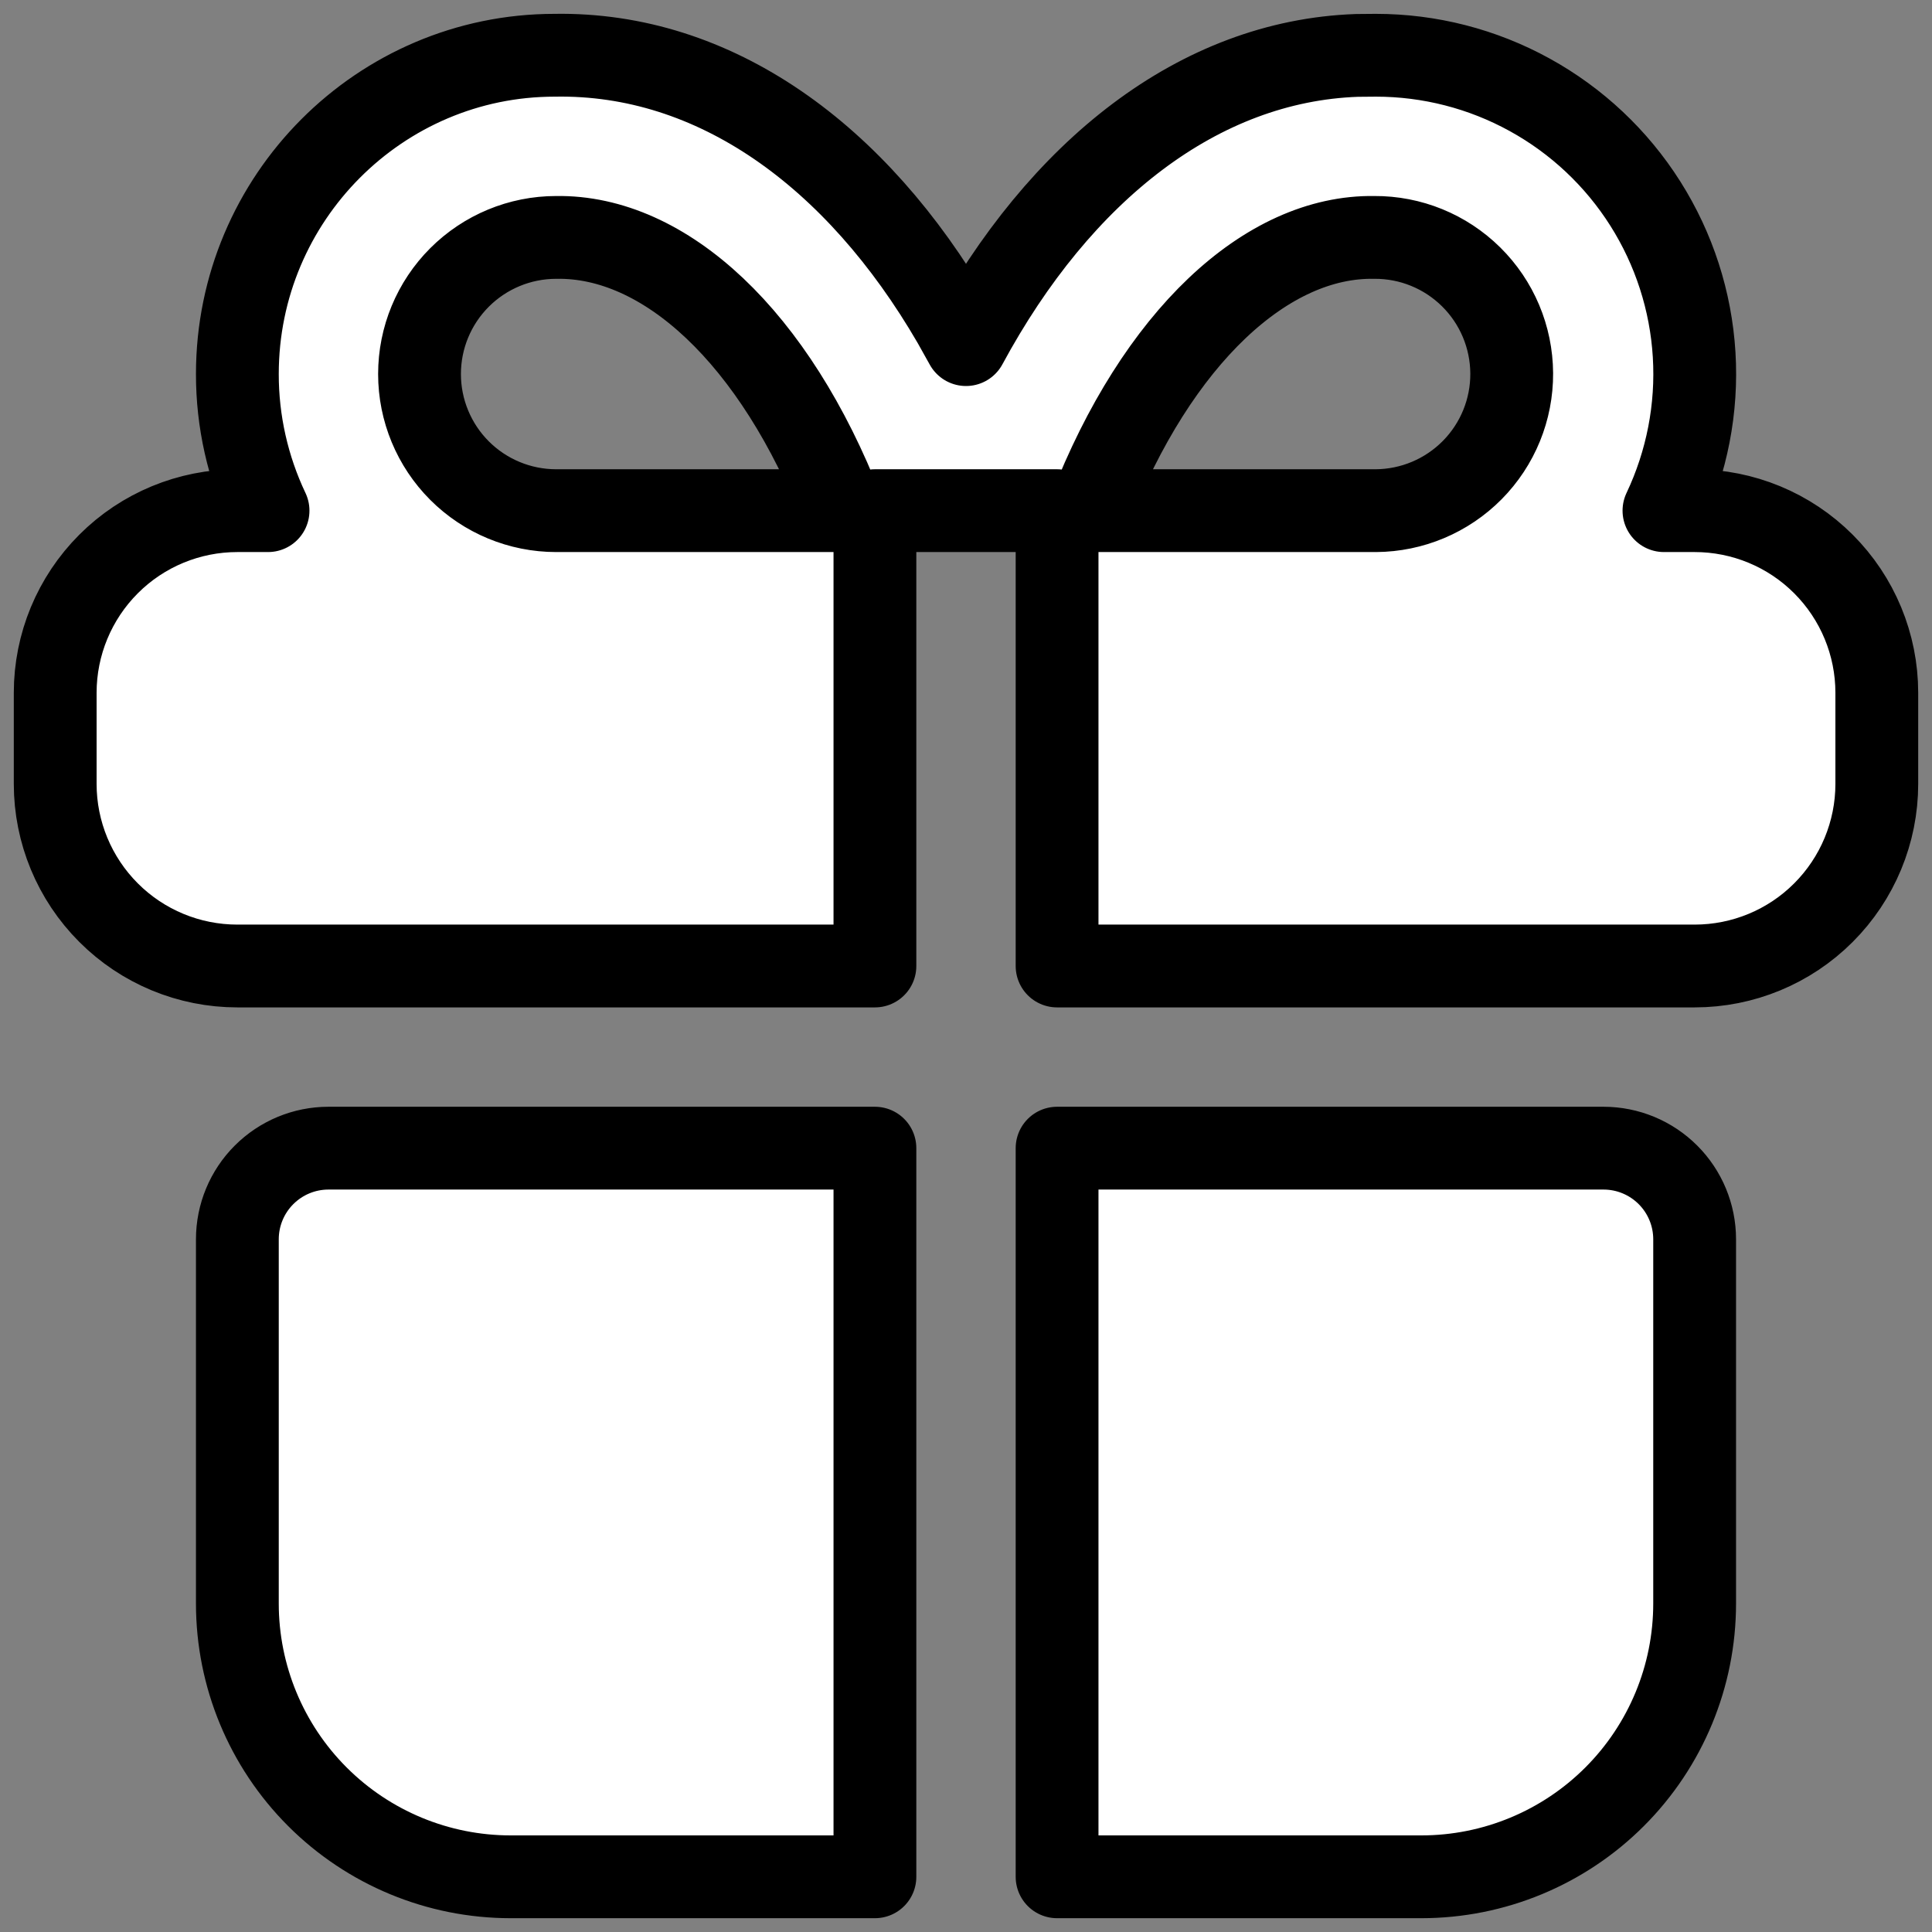 <svg width="35" height="35" viewBox="0 0 35 35" fill="none" xmlns="http://www.w3.org/2000/svg">
<rect x="0" y="0" width="35" height="35" fill="#808080" stroke="none"/>
<path d="M15.85 20.8V34H9.25C7.937 34 6.678 33.478 5.75 32.55C4.822 31.622 4.3 30.363 4.3 29.05V22.45C4.3 22.013 4.474 21.593 4.783 21.284C5.093 20.974 5.512 20.8 5.95 20.8H15.85ZM29.05 20.8C29.488 20.8 29.907 20.974 30.217 21.284C30.526 21.593 30.7 22.013 30.7 22.45V29.05C30.7 30.363 30.178 31.622 29.25 32.55C28.322 33.478 27.063 34 25.75 34H19.15V20.8H29.05ZM24.925 1.001C25.899 1.001 26.858 1.247 27.711 1.717C28.565 2.187 29.286 2.865 29.807 3.689C30.328 4.512 30.632 5.454 30.691 6.426C30.75 7.399 30.561 8.37 30.144 9.251H30.7C31.575 9.251 32.415 9.598 33.033 10.217C33.652 10.836 34 11.675 34 12.551V14.201C34 15.076 33.652 15.915 33.033 16.534C32.415 17.153 31.575 17.5 30.7 17.5H19.15V9.251H15.85V17.5H4.3C3.425 17.5 2.585 17.153 1.967 16.534C1.348 15.915 1 15.076 1 14.201V12.551C1 11.675 1.348 10.836 1.967 10.217C2.585 9.598 3.425 9.251 4.3 9.251H4.856C4.489 8.477 4.299 7.632 4.3 6.776C4.3 3.586 6.886 1.001 10.047 1.001C12.943 0.951 15.512 2.803 17.276 5.842L17.5 6.243C19.204 3.085 21.724 1.105 24.58 1.004L24.925 1.001ZM10.075 4.301C9.419 4.301 8.789 4.562 8.325 5.026C7.861 5.49 7.6 6.119 7.6 6.776C7.6 7.432 7.861 8.062 8.325 8.526C8.789 8.99 9.419 9.251 10.075 9.251H15.261C14.038 6.108 12.045 4.268 10.075 4.301ZM24.897 4.301C22.95 4.268 20.962 6.109 19.739 9.251H24.925C25.581 9.247 26.209 8.983 26.671 8.516C27.133 8.049 27.39 7.418 27.386 6.762C27.382 6.105 27.118 5.477 26.651 5.016C26.184 4.554 25.553 4.297 24.897 4.301Z" fill="white" stroke="black" stroke-width="1.5" stroke-linecap="round" stroke-linejoin="round"/>
</svg>
